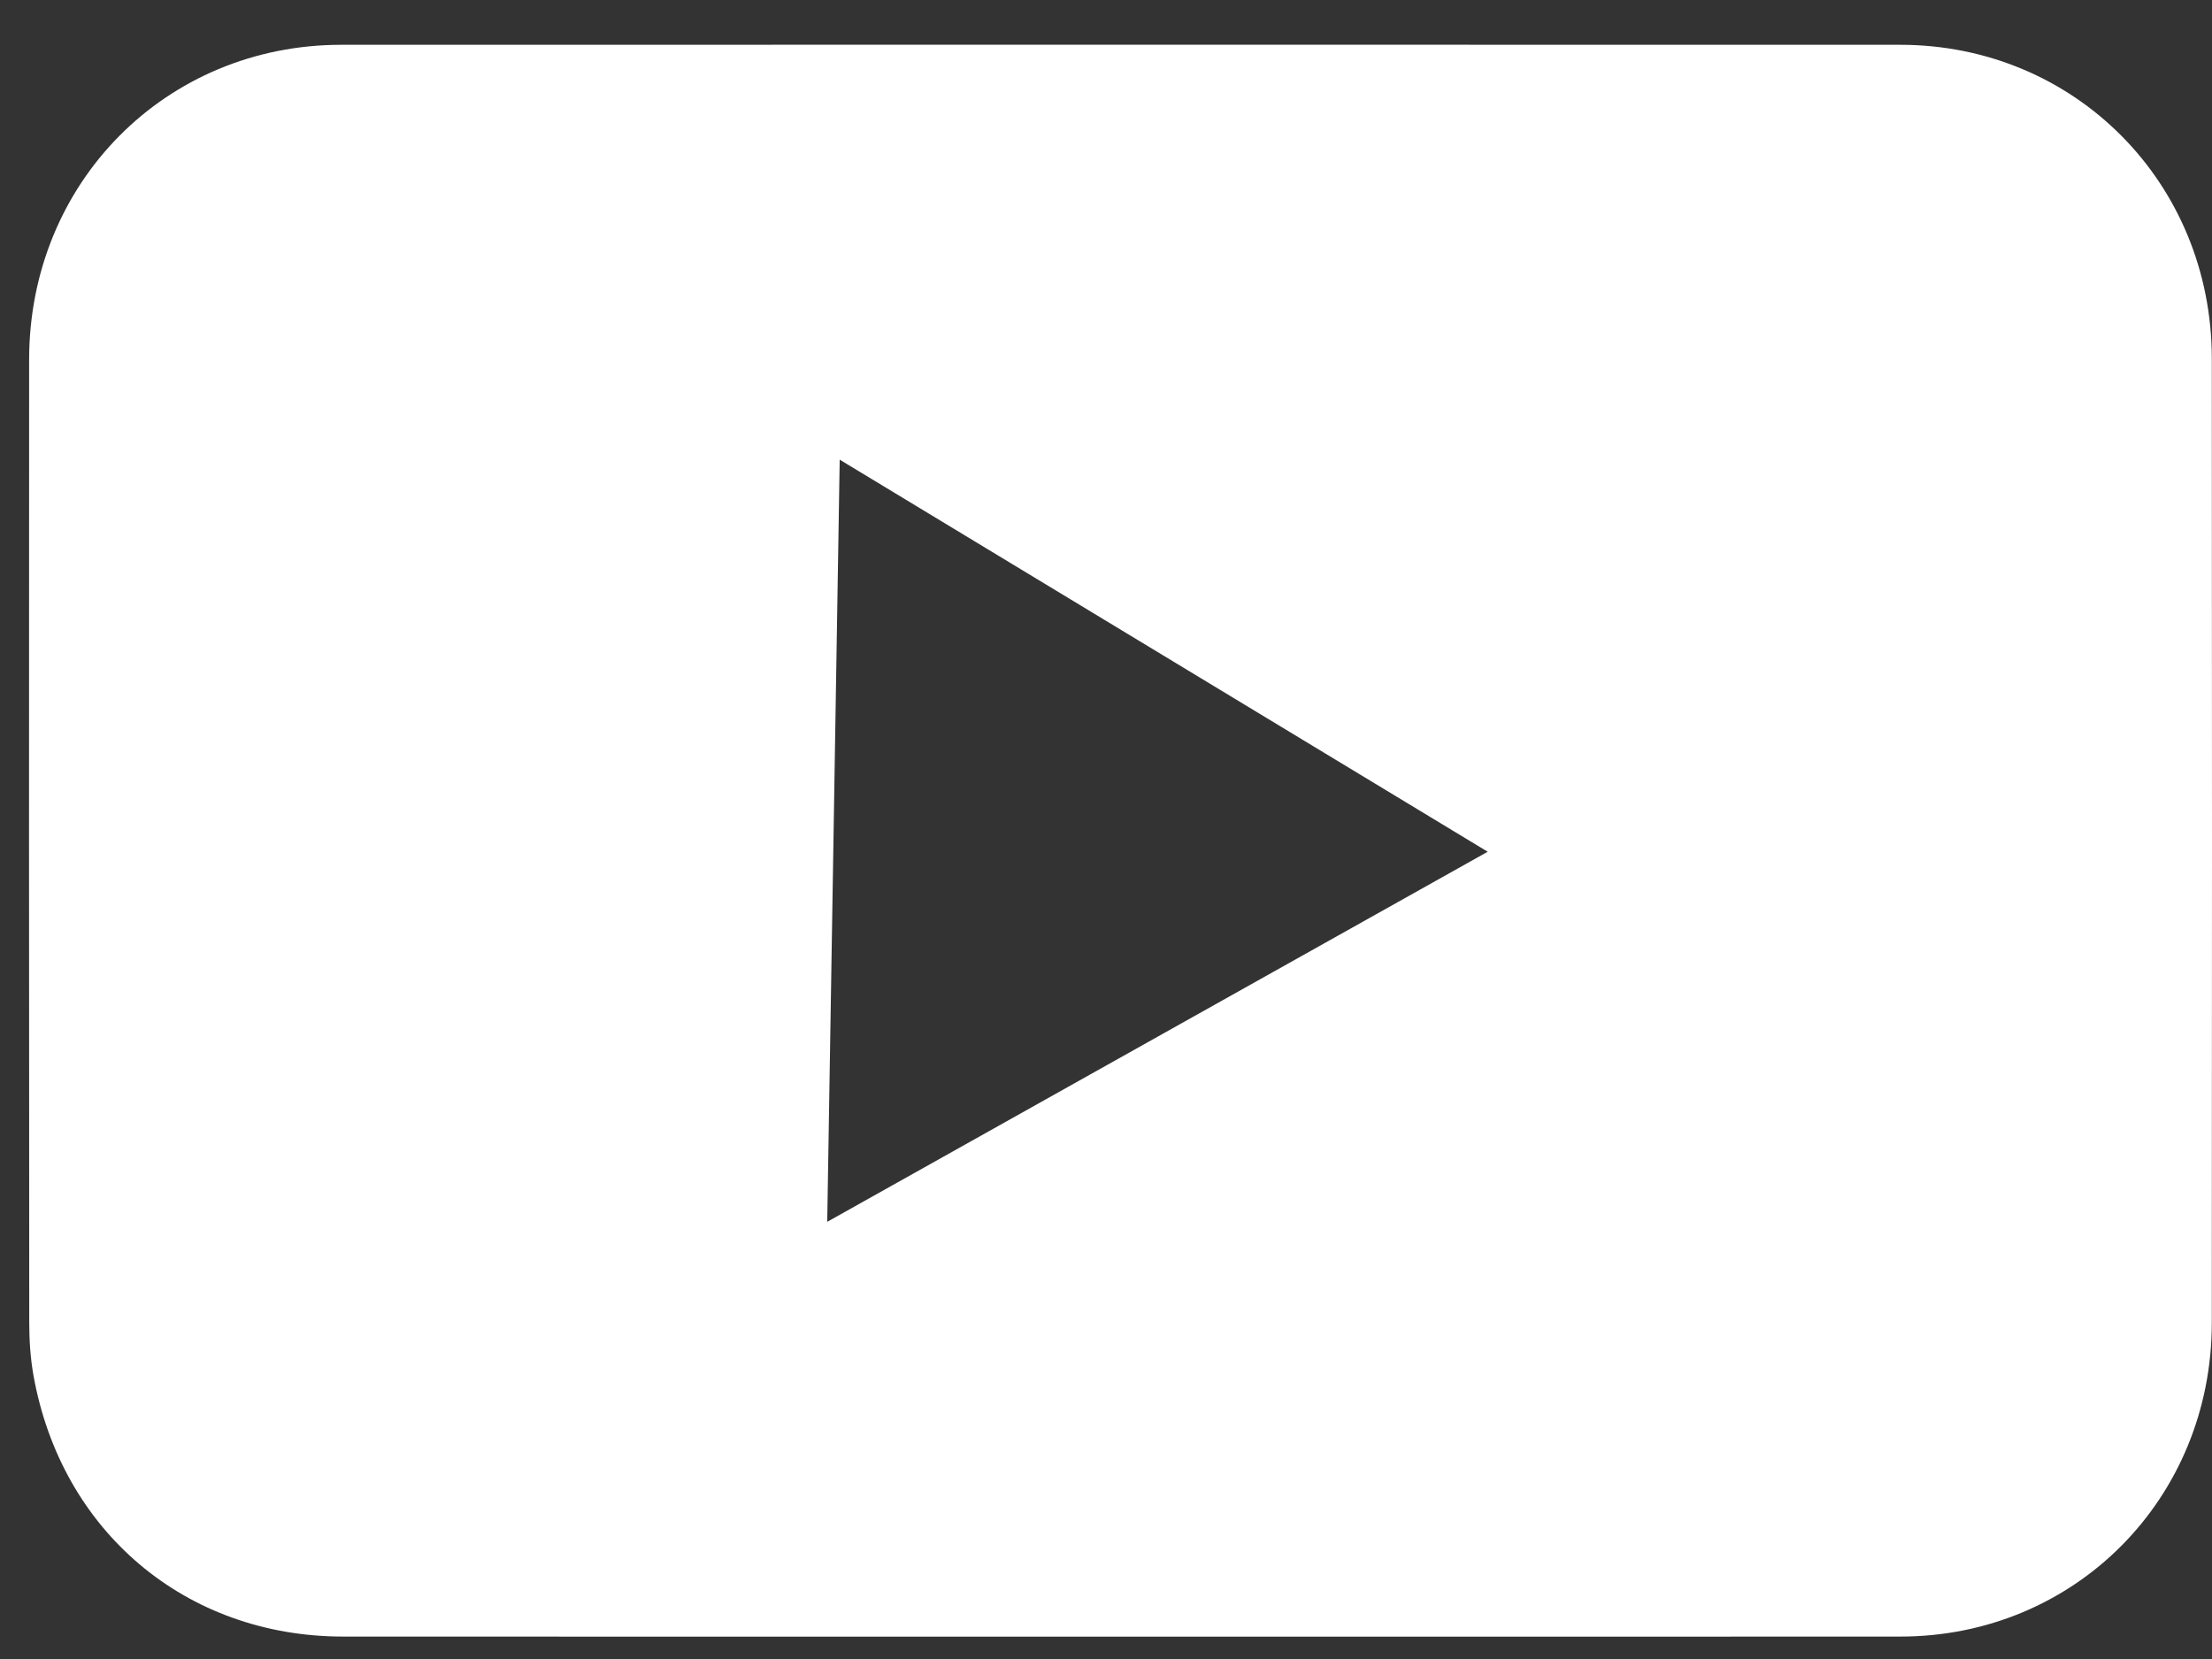 <?xml version="1.0" encoding="UTF-8"?> <svg xmlns="http://www.w3.org/2000/svg" xmlns:xlink="http://www.w3.org/1999/xlink" width="36px" height="27px" viewBox="0 0 36 27" version="1.1"><rect x="0" y="0" width="36" height="27" fill="#333333" stroke="none"/><title>Fill 1</title><g id="Page-1" stroke="none" stroke-width="1" fill="none" fill-rule="evenodd"><g id="02-otr389-Orderly-Web-Vertical-Copy" transform="translate(-485, -4675)" fill="#FFFFFF"><g id="Group-10" transform="translate(411, 4673)"><path d="M98.212,15.862 C94.679,13.724 91.193,11.615 87.666,9.481 C87.598,13.643 87.531,17.74 87.463,21.885 C91.064,19.868 94.621,17.875 98.212,15.862 M92.244,28.636 C88.024,28.636 83.803,28.637 79.583,28.635 C77.024,28.634 74.996,26.924 74.544,24.38 C74.494,24.098 74.476,23.807 74.476,23.521 C74.472,18.297 74.471,13.074 74.474,7.851 C74.476,4.971 76.699,2.73 79.553,2.729 C88.011,2.727 96.468,2.727 104.926,2.729 C107.765,2.73 109.994,4.973 109.997,7.833 C110.001,13.065 110.001,18.297 109.997,23.529 C109.995,26.393 107.77,28.633 104.931,28.635 C100.702,28.638 96.473,28.636 92.244,28.636" id="Fill-1"></path></g></g></g></svg> 